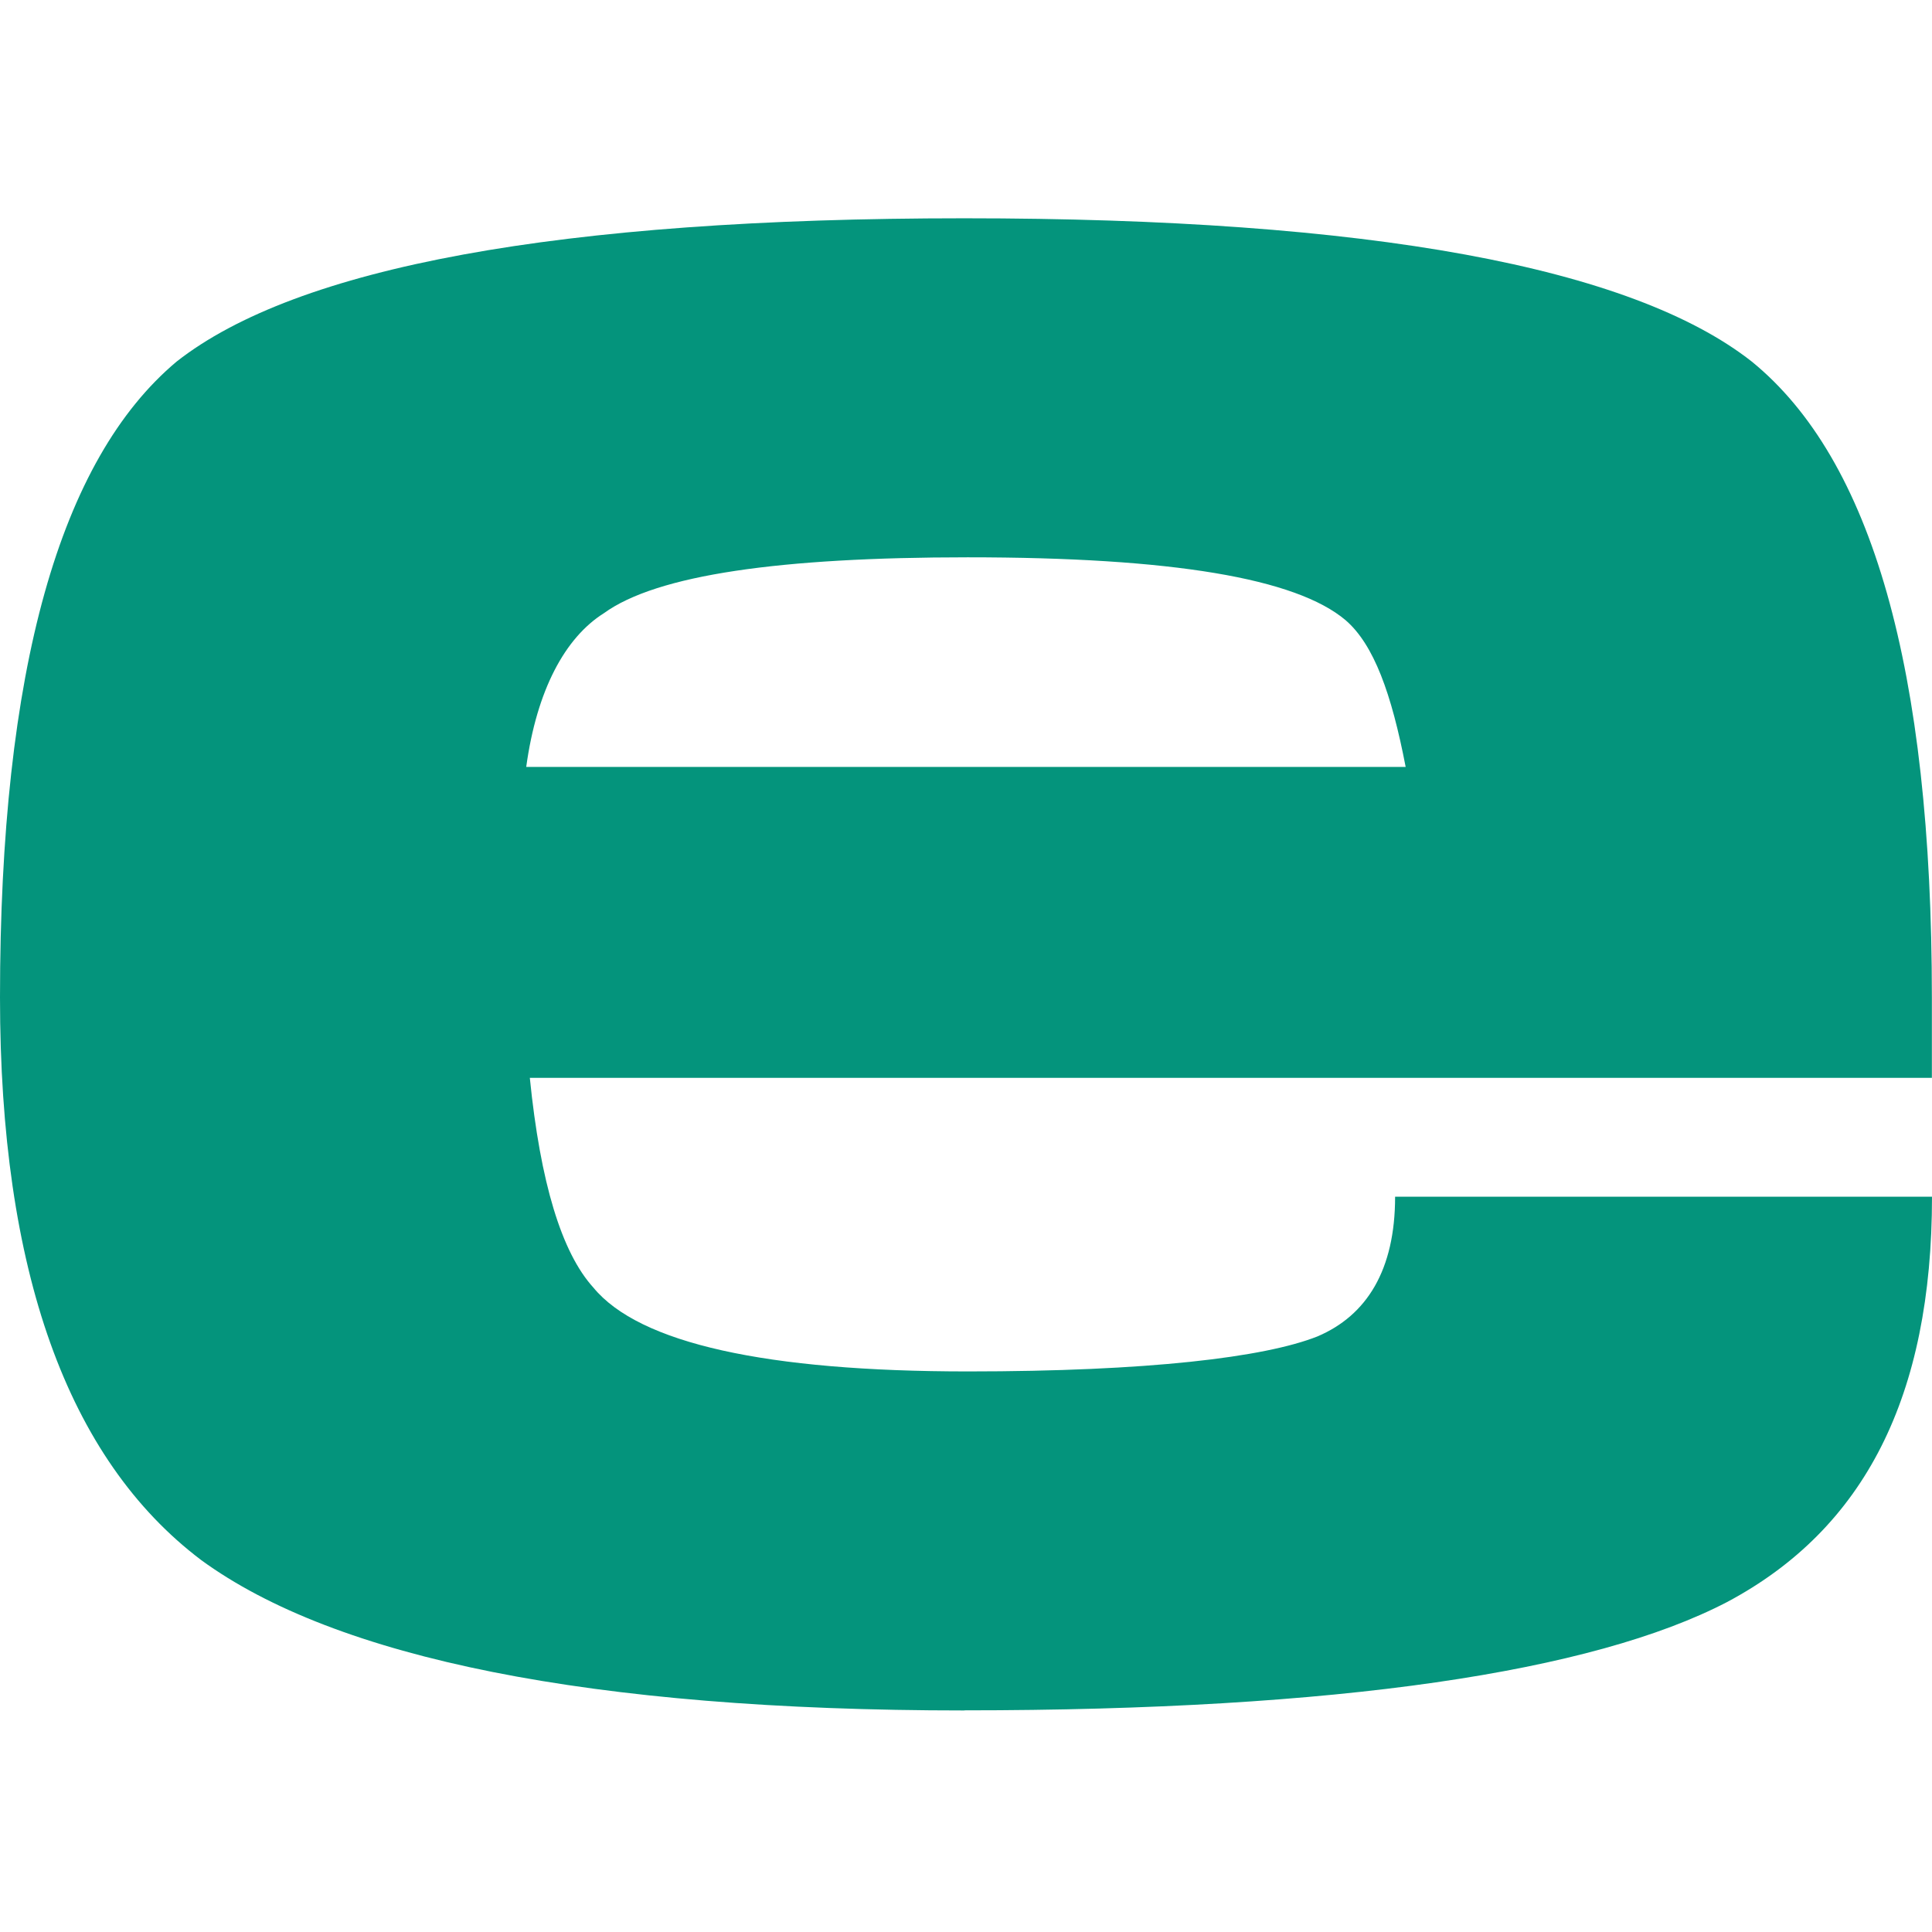 <svg xmlns="http://www.w3.org/2000/svg" version="1.1" xmlns:xlink="http://www.w3.org/1999/xlink" xmlns:svgjs="http://svgjs.dev/svgjs" width="593" height="593"><svg width="593" height="593" viewBox="0 0 593 593" fill="none" xmlns="http://www.w3.org/2000/svg">
<path fill-rule="evenodd" clip-rule="evenodd" d="M295.948 525C181.021 525 102.967 508.907 61.788 478.869C20.608 447.775 0 389.846 0 306.177C0 205.358 18.437 140.985 54.207 110.983C91.081 82.037 171.269 67 295.948 67C420.627 67 500.852 82.037 537.689 110.983C574.563 141.021 592.963 205.358 592.963 306.177V330.826H162.621C165.859 363.012 172.373 384.458 182.125 395.199C196.219 412.348 235.264 420.941 297.052 420.941C352.326 420.941 388.096 416.644 404.362 410.2C419.523 403.755 428.208 389.81 428.208 367.309H593C593 428.441 572.392 469.22 530.108 491.721C488.929 513.167 410.875 524.964 295.948 524.964V525ZM431.447 235.396C427.104 212.858 421.695 197.857 413.01 190.357C397.811 177.504 359.87 171.059 297.015 171.059C239.57 171.059 201.629 176.412 185.363 188.209C173.44 195.709 164.755 211.802 161.517 235.396H431.447Z" fill="#04947C"></path>
</svg><style>@media (prefers-color-scheme: light) { :root { filter: none; } }
@media (prefers-color-scheme: dark) { :root { filter: none; } }
</style></svg>
